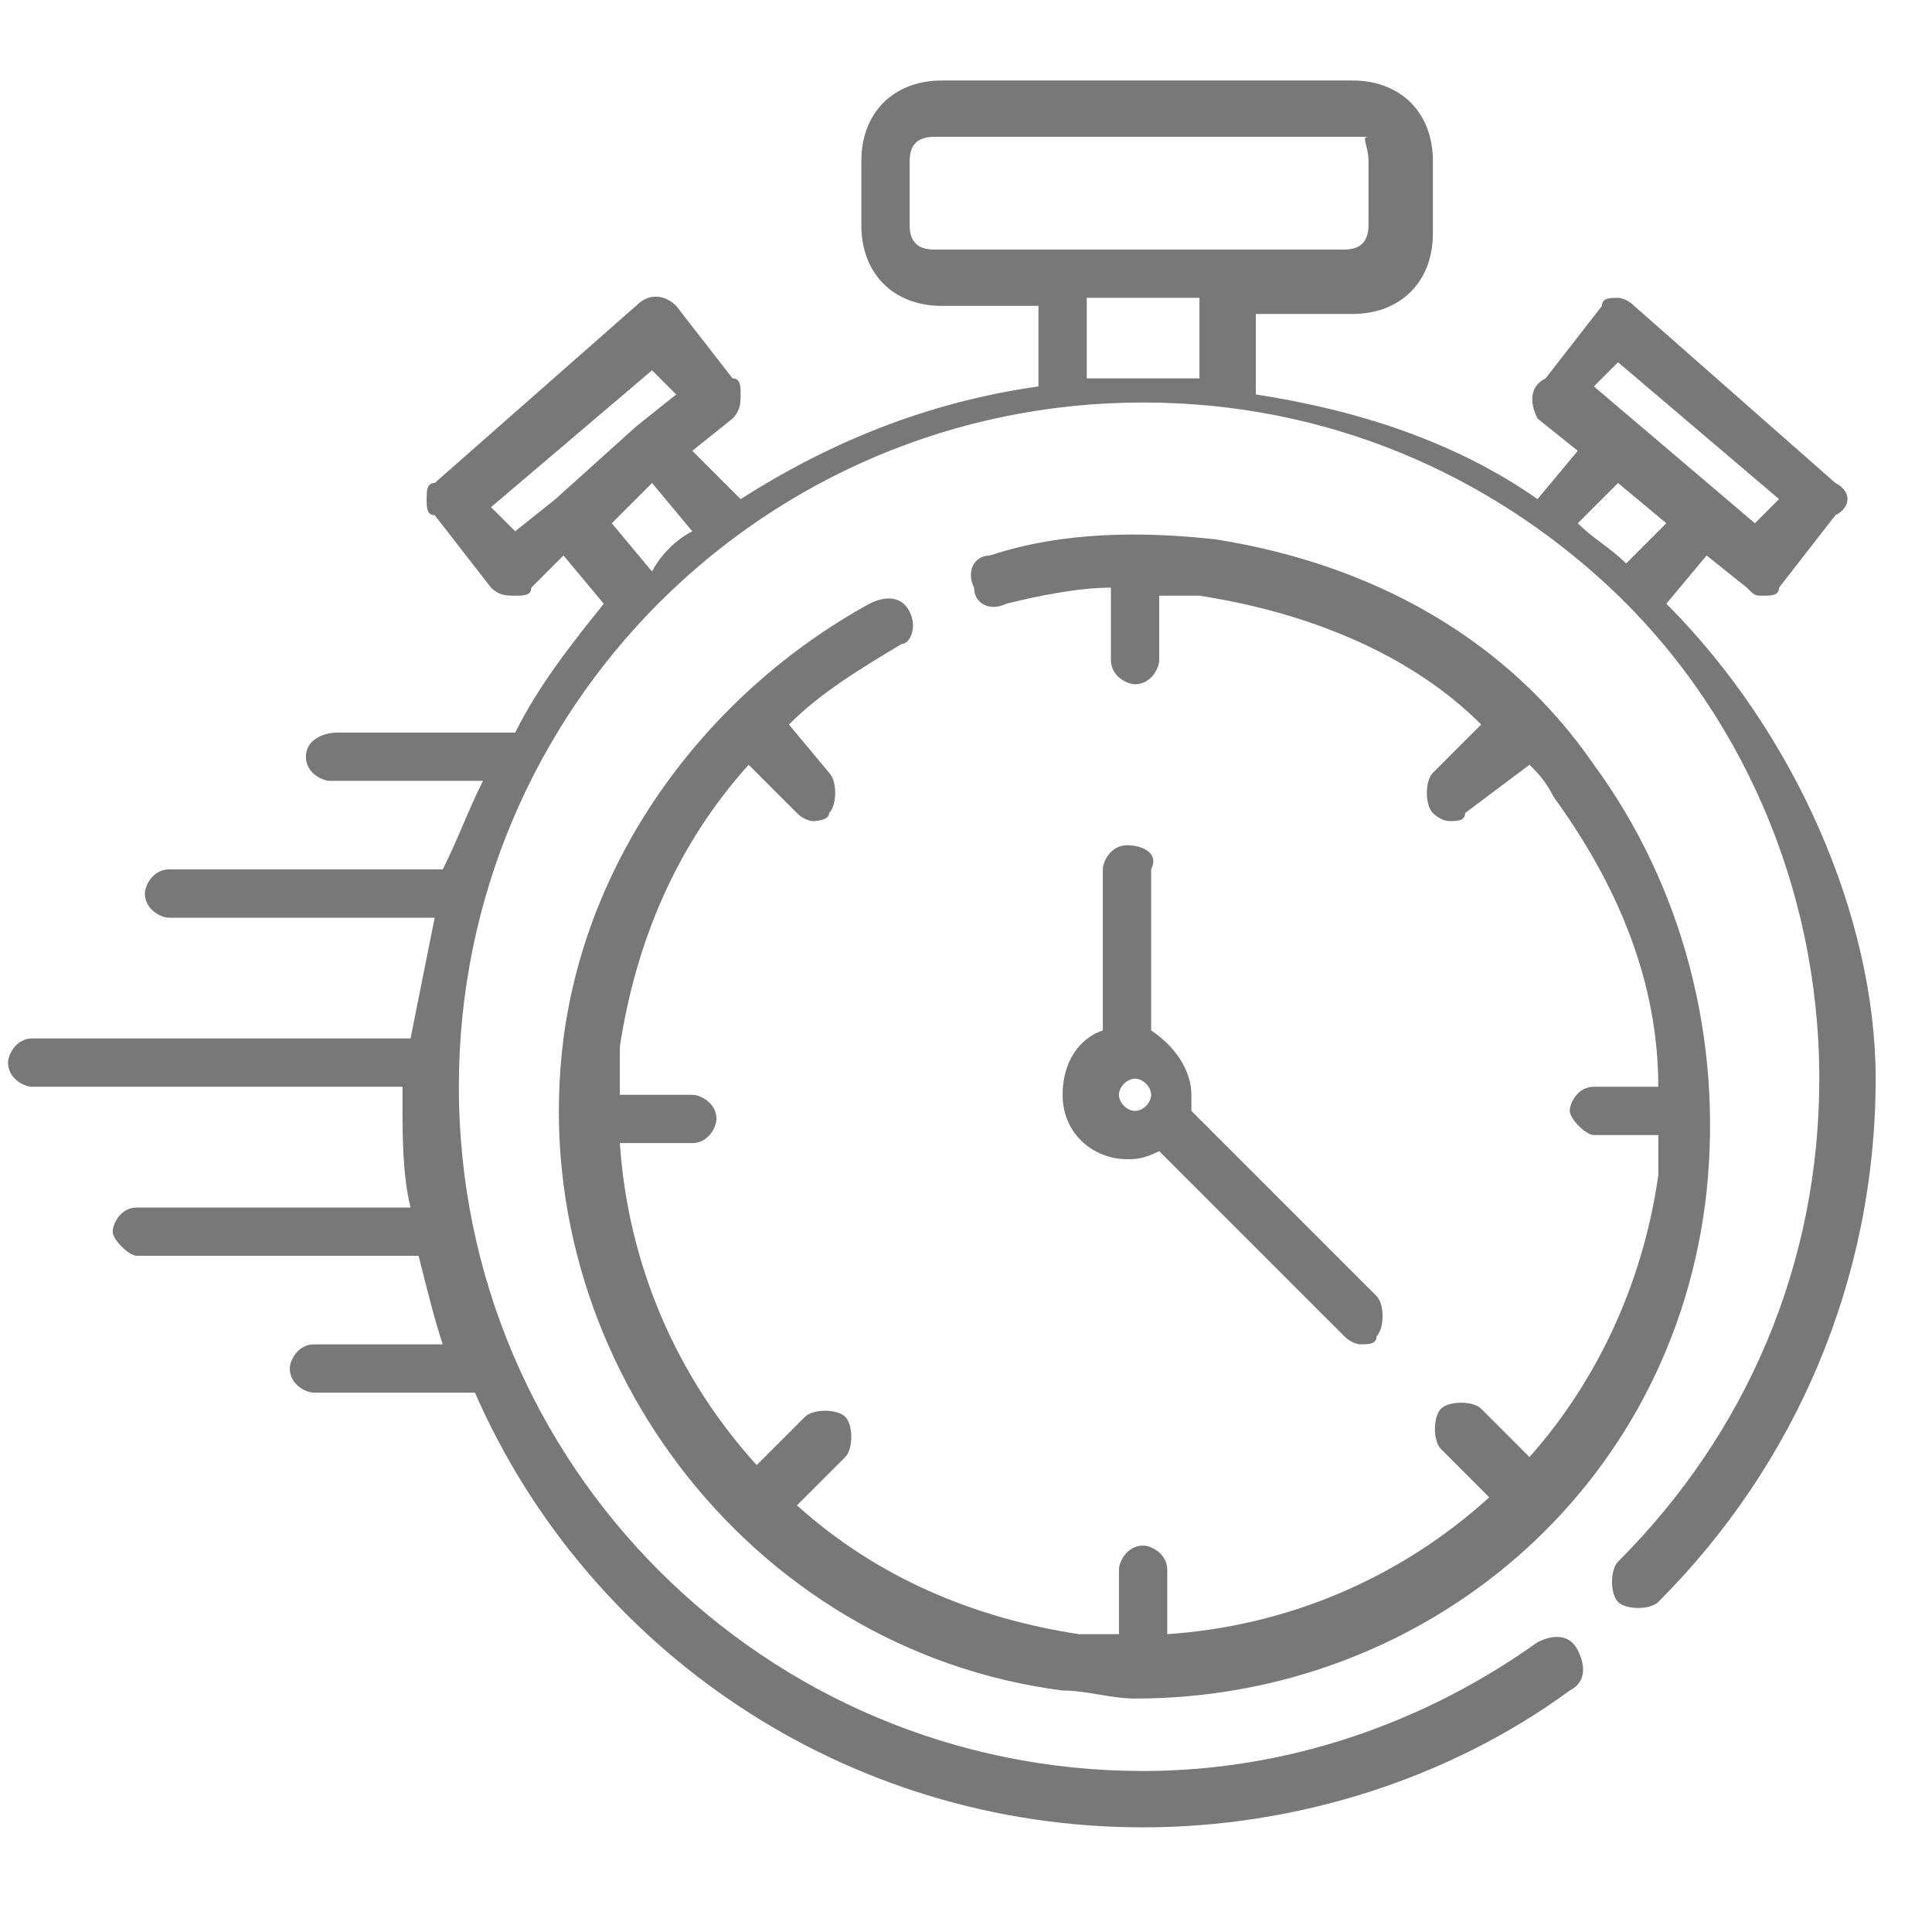 <?xml version="1.0" encoding="utf-8"?>
<!-- Generator: Adobe Illustrator 24.3.0, SVG Export Plug-In . SVG Version: 6.00 Build 0)  -->
<svg version="1.1" id="Layer_1" xmlns="http://www.w3.org/2000/svg" xmlns:xlink="http://www.w3.org/1999/xlink" x="0px" y="0px"
	 viewBox="0 0 24 24" style="enable-background:new 0 0 24 24;" xml:space="preserve">
<style type="text/css">
	.st0{fill:#787878;}
</style>
<g>
	<g>
		<path class="st0" d="M11.3,7.6c-0.1-0.2-0.3-0.2-0.5-0.1C8.8,8.6,7.3,10.6,7,12.9c-0.5,3.9,2.3,7.6,6.2,8.1c0.3,0,0.6,0.1,0.9,0.1
			c3.6,0,6.7-2.6,7.1-6.3c0.2-1.9-0.3-3.8-1.4-5.3C18.7,7.9,17,7,15.1,6.7c-0.9-0.1-1.9-0.1-2.8,0.2c-0.2,0-0.3,0.2-0.2,0.4
			c0,0.2,0.2,0.3,0.4,0.2c0.4-0.1,0.9-0.2,1.3-0.2v0.9c0,0.2,0.2,0.3,0.3,0.3c0.2,0,0.3-0.2,0.3-0.3V7.4c0.2,0,0.3,0,0.5,0
			c1.3,0.2,2.6,0.7,3.5,1.6l-0.6,0.6c-0.1,0.1-0.1,0.4,0,0.5c0.1,0.1,0.2,0.1,0.2,0.1c0.1,0,0.2,0,0.2-0.1L19,9.5
			c0.1,0.1,0.2,0.2,0.3,0.4c0.8,1.1,1.3,2.3,1.3,3.6h-0.8c-0.2,0-0.3,0.2-0.3,0.3s0.2,0.3,0.3,0.3h0.8c0,0.2,0,0.3,0,0.5
			c-0.2,1.4-0.8,2.6-1.6,3.5l-0.6-0.6c-0.1-0.1-0.4-0.1-0.5,0c-0.1,0.1-0.1,0.4,0,0.5l0.6,0.6c-1.1,1-2.5,1.6-4,1.7v-0.8
			c0-0.2-0.2-0.3-0.3-0.3c-0.2,0-0.3,0.2-0.3,0.3v0.8c-0.2,0-0.4,0-0.5,0c-1.3-0.2-2.5-0.7-3.5-1.6l0.6-0.6c0.1-0.1,0.1-0.4,0-0.5
			c-0.1-0.1-0.4-0.1-0.5,0l-0.6,0.6c-1-1.1-1.6-2.5-1.7-4h0.9c0.2,0,0.3-0.2,0.3-0.3c0-0.2-0.2-0.3-0.3-0.3H7.7c0-0.2,0-0.4,0-0.6
			c0.2-1.3,0.7-2.5,1.6-3.5l0.6,0.6c0.1,0.1,0.2,0.1,0.2,0.1s0.2,0,0.2-0.1c0.1-0.1,0.1-0.4,0-0.5L9.8,9c0.4-0.4,0.9-0.7,1.4-1
			C11.3,8,11.4,7.8,11.3,7.6L11.3,7.6z"/>
		<path class="st0" d="M14,10.5c-0.2,0-0.3,0.2-0.3,0.3v2c-0.3,0.1-0.5,0.4-0.5,0.8c0,0.5,0.4,0.8,0.8,0.8c0.1,0,0.2,0,0.4-0.1
			l2.3,2.3c0.1,0.1,0.2,0.1,0.2,0.1c0.1,0,0.2,0,0.2-0.1c0.1-0.1,0.1-0.4,0-0.5l-2.3-2.3c0-0.1,0-0.2,0-0.2c0-0.3-0.2-0.6-0.5-0.8
			v-2C14.4,10.6,14.2,10.5,14,10.5L14,10.5z M13.9,13.6c0-0.1,0.1-0.2,0.2-0.2c0.1,0,0.2,0.1,0.2,0.2s-0.1,0.2-0.2,0.2
			C14,13.8,13.9,13.7,13.9,13.6z"/>
	</g>
	<path class="st0" d="M20.7,7.5l0.5-0.6l0.5,0.4c0.1,0.1,0.1,0.1,0.2,0.1c0,0,0,0,0,0c0.1,0,0.2,0,0.2-0.1l0.7-0.9
		C23,6.3,23,6.1,22.8,6l-2.5-2.2c-0.1-0.1-0.2-0.1-0.2-0.1c-0.1,0-0.2,0-0.2,0.1l-0.7,0.9C19,4.8,19,5,19.1,5.2l0.5,0.4l-0.5,0.6
		c-1-0.7-2.2-1.1-3.5-1.3v-1h1.2c0.6,0,1-0.4,1-1V2c0-0.6-0.4-1-1-1h-5.1c-0.6,0-1,0.4-1,1v0.8c0,0.6,0.4,1,1,1h1.2v1
		C11.5,5,10.3,5.5,9.2,6.2L8.6,5.6l0.5-0.4C9.2,5.1,9.2,5,9.2,4.9c0-0.1,0-0.2-0.1-0.2L8.4,3.8c-0.1-0.1-0.3-0.2-0.5,0L5.4,6
		C5.3,6,5.3,6.1,5.3,6.2c0,0.1,0,0.2,0.1,0.2l0.7,0.9c0.1,0.1,0.2,0.1,0.3,0.1c0.1,0,0.2,0,0.2-0.1L7,6.9l0.5,0.6
		C7.1,8,6.7,8.5,6.4,9.1c0,0,0,0,0,0H4.2C4,9.1,3.8,9.2,3.8,9.4c0,0.2,0.2,0.3,0.3,0.3H6c-0.2,0.4-0.3,0.7-0.5,1.1H2.1
		c-0.2,0-0.3,0.2-0.3,0.3c0,0.2,0.2,0.3,0.3,0.3h3.3c-0.1,0.5-0.2,1-0.3,1.5H0.4c-0.2,0-0.3,0.2-0.3,0.3c0,0.2,0.2,0.3,0.3,0.3H5
		c0,0.1,0,0.1,0,0.2c0,0.4,0,0.9,0.1,1.3H1.7c-0.2,0-0.3,0.2-0.3,0.3s0.2,0.3,0.3,0.3h3.5c0.1,0.4,0.2,0.8,0.3,1.1H3.9
		c-0.2,0-0.3,0.2-0.3,0.3c0,0.2,0.2,0.3,0.3,0.3h2c1.4,3.2,4.6,5.4,8.3,5.4c1.9,0,3.8-0.6,5.3-1.7c0.2-0.1,0.2-0.3,0.1-0.5
		c-0.1-0.2-0.3-0.2-0.5-0.1c-1.4,1-3.1,1.6-4.9,1.6c-4.7,0-8.5-3.8-8.5-8.5c0-4.7,3.8-8.5,8.5-8.5c2.3,0,4.3,0.9,5.8,2.3
		c0,0,0,0,0,0c1.6,1.5,2.6,3.7,2.6,6.1c0,2.3-0.9,4.4-2.5,6c-0.1,0.1-0.1,0.4,0,0.5c0.1,0.1,0.4,0.1,0.5,0c1.7-1.7,2.7-4,2.7-6.5
		C23.3,11.4,22.3,9.1,20.7,7.5z M6.9,6.2C6.9,6.2,6.9,6.2,6.9,6.2L6.4,6.6L6.1,6.3l2-1.7l0.3,0.3L7.9,5.3h0L6.9,6.2z M8.1,7.1
		L7.6,6.5l0,0L8.1,6l0.5,0.6C8.4,6.7,8.2,6.9,8.1,7.1z M11.6,3.1L11.6,3.1L11.6,3.1c-0.2,0-0.3-0.1-0.3-0.3V2c0-0.2,0.1-0.3,0.3-0.3
		H12v0h0.7v0h0.6v0h0.7v0h0.6v0h0.7v0h0.6v0h0.7v0h0.4C16.9,1.7,17,1.8,17,2v0.8c0,0.2-0.1,0.3-0.3,0.3h-0.1v0H11.6z M14.9,4.7
		c-0.2,0-0.5,0-0.7,0c-0.2,0-0.5,0-0.7,0v-1h1.4V4.7z M20.1,4.5l2,1.7l-0.3,0.3l-2-1.7L20.1,4.5z M20.2,7c-0.2-0.2-0.4-0.3-0.6-0.5
		L20.1,6l0.6,0.5L20.2,7z"/>
</g>
</svg>
